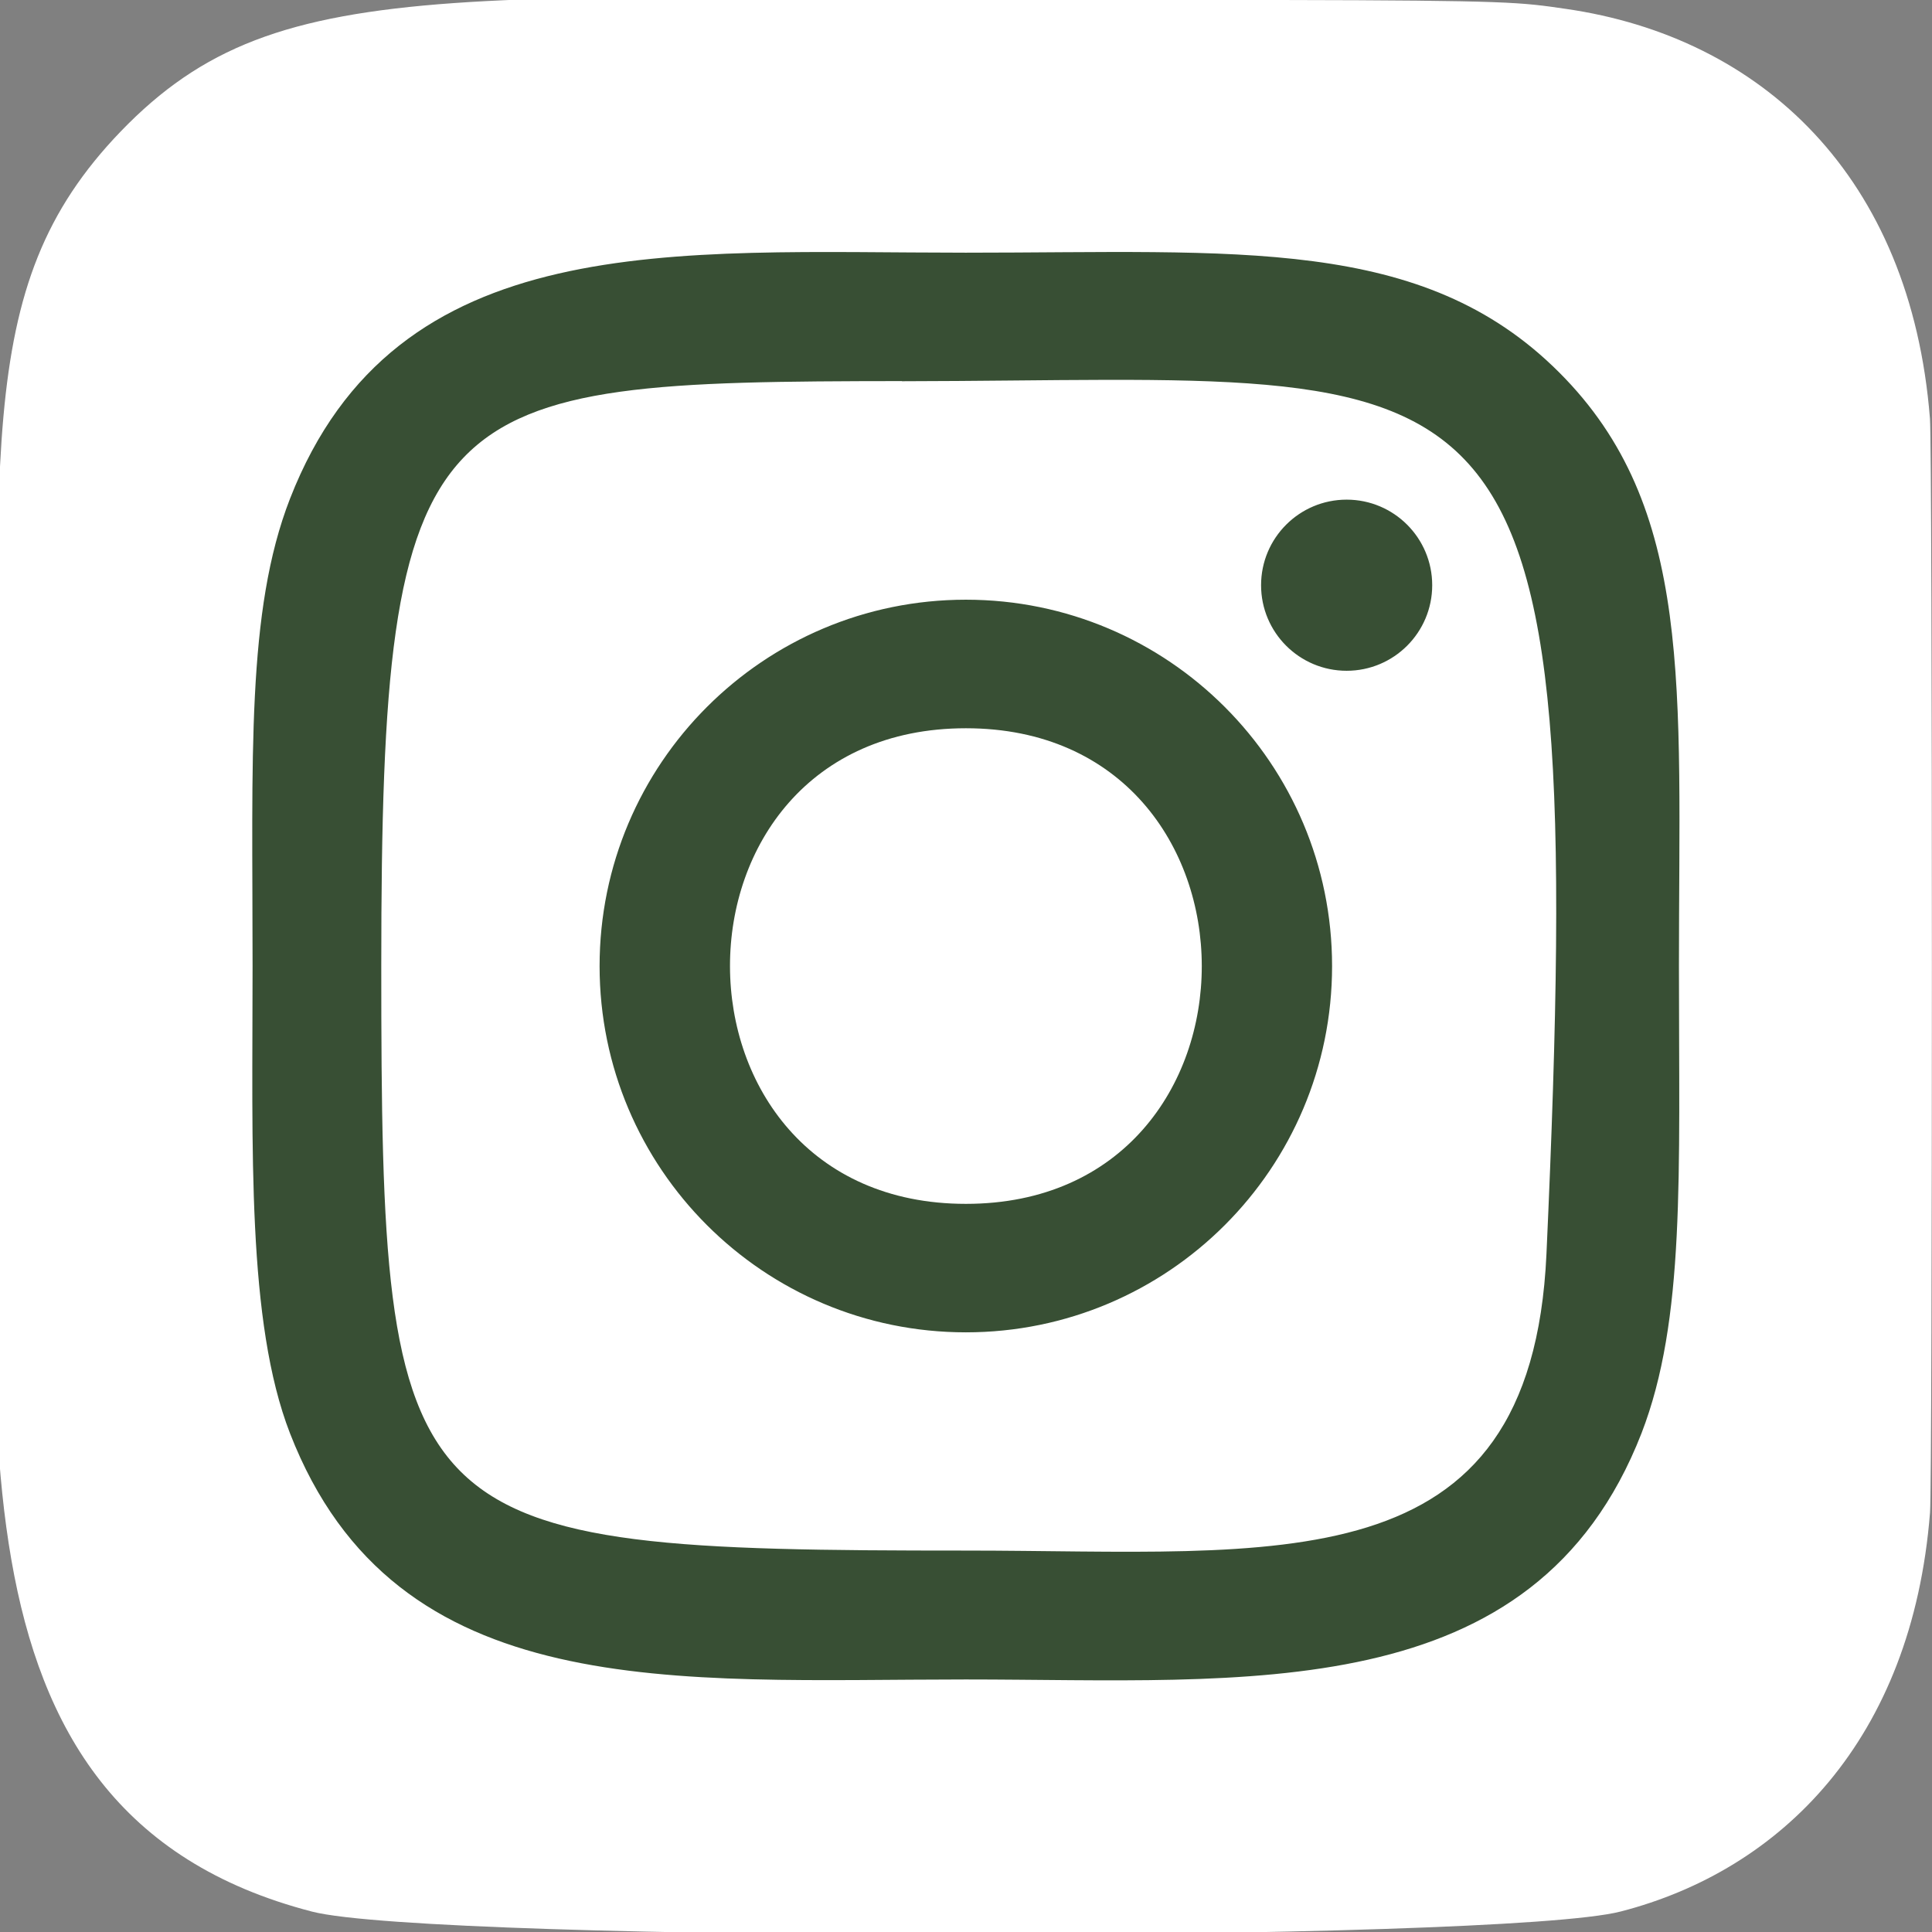 <svg width="52" height="52" viewBox="0 0 52 52" fill="none" xmlns="http://www.w3.org/2000/svg">
<rect x="0" y="0" width="52" height="52" fill="#808080" stroke="none"/>
<g clip-path="url(#clip0_1_62)">
<path d="M3.249 3.538C-0.837 7.783 -0.001 12.292 -0.001 25.989C-0.001 37.364 -1.985 48.767 8.402 51.452C11.645 52.286 40.384 52.286 43.623 51.448C47.948 50.332 51.466 46.824 51.947 40.708C52.014 39.854 52.014 12.14 51.945 11.269C51.434 4.754 47.423 0.999 42.139 0.238C40.928 0.063 40.685 0.011 34.471 0C12.43 0.011 7.598 -0.971 3.249 3.538Z" fill="white"/>
<path d="M25.997 6.801C18.129 6.801 10.659 6.101 7.805 13.424C6.627 16.449 6.798 20.377 6.798 26.002C6.798 30.937 6.64 35.576 7.805 38.577C10.652 45.905 18.184 45.203 25.992 45.203C33.526 45.203 41.293 45.987 44.181 38.577C45.362 35.522 45.189 31.652 45.189 26.002C45.189 18.501 45.603 13.658 41.965 10.023C38.282 6.339 33.3 6.801 25.988 6.801H25.997ZM24.276 10.261C40.687 10.235 42.775 8.411 41.623 33.754C41.213 42.718 34.388 41.734 25.999 41.734C10.702 41.734 10.262 41.296 10.262 25.993C10.262 10.512 11.476 10.27 24.276 10.257V10.261ZM36.245 13.448C34.973 13.448 33.942 14.479 33.942 15.751C33.942 17.023 34.973 18.054 36.245 18.054C37.517 18.054 38.548 17.023 38.548 15.751C38.548 14.479 37.517 13.448 36.245 13.448ZM25.997 16.141C20.552 16.141 16.138 20.557 16.138 26.002C16.138 31.447 20.552 35.86 25.997 35.86C31.441 35.86 35.853 31.447 35.853 26.002C35.853 20.557 31.441 16.141 25.997 16.141ZM25.997 19.601C34.457 19.601 34.468 32.402 25.997 32.402C17.538 32.402 17.525 19.601 25.997 19.601Z" fill="#384F34"/>
</g>
<defs>
<clipPath id="clip0_1_62">
<rect width="52" height="52" fill="white"/>
</clipPath>
</defs>
</svg>
